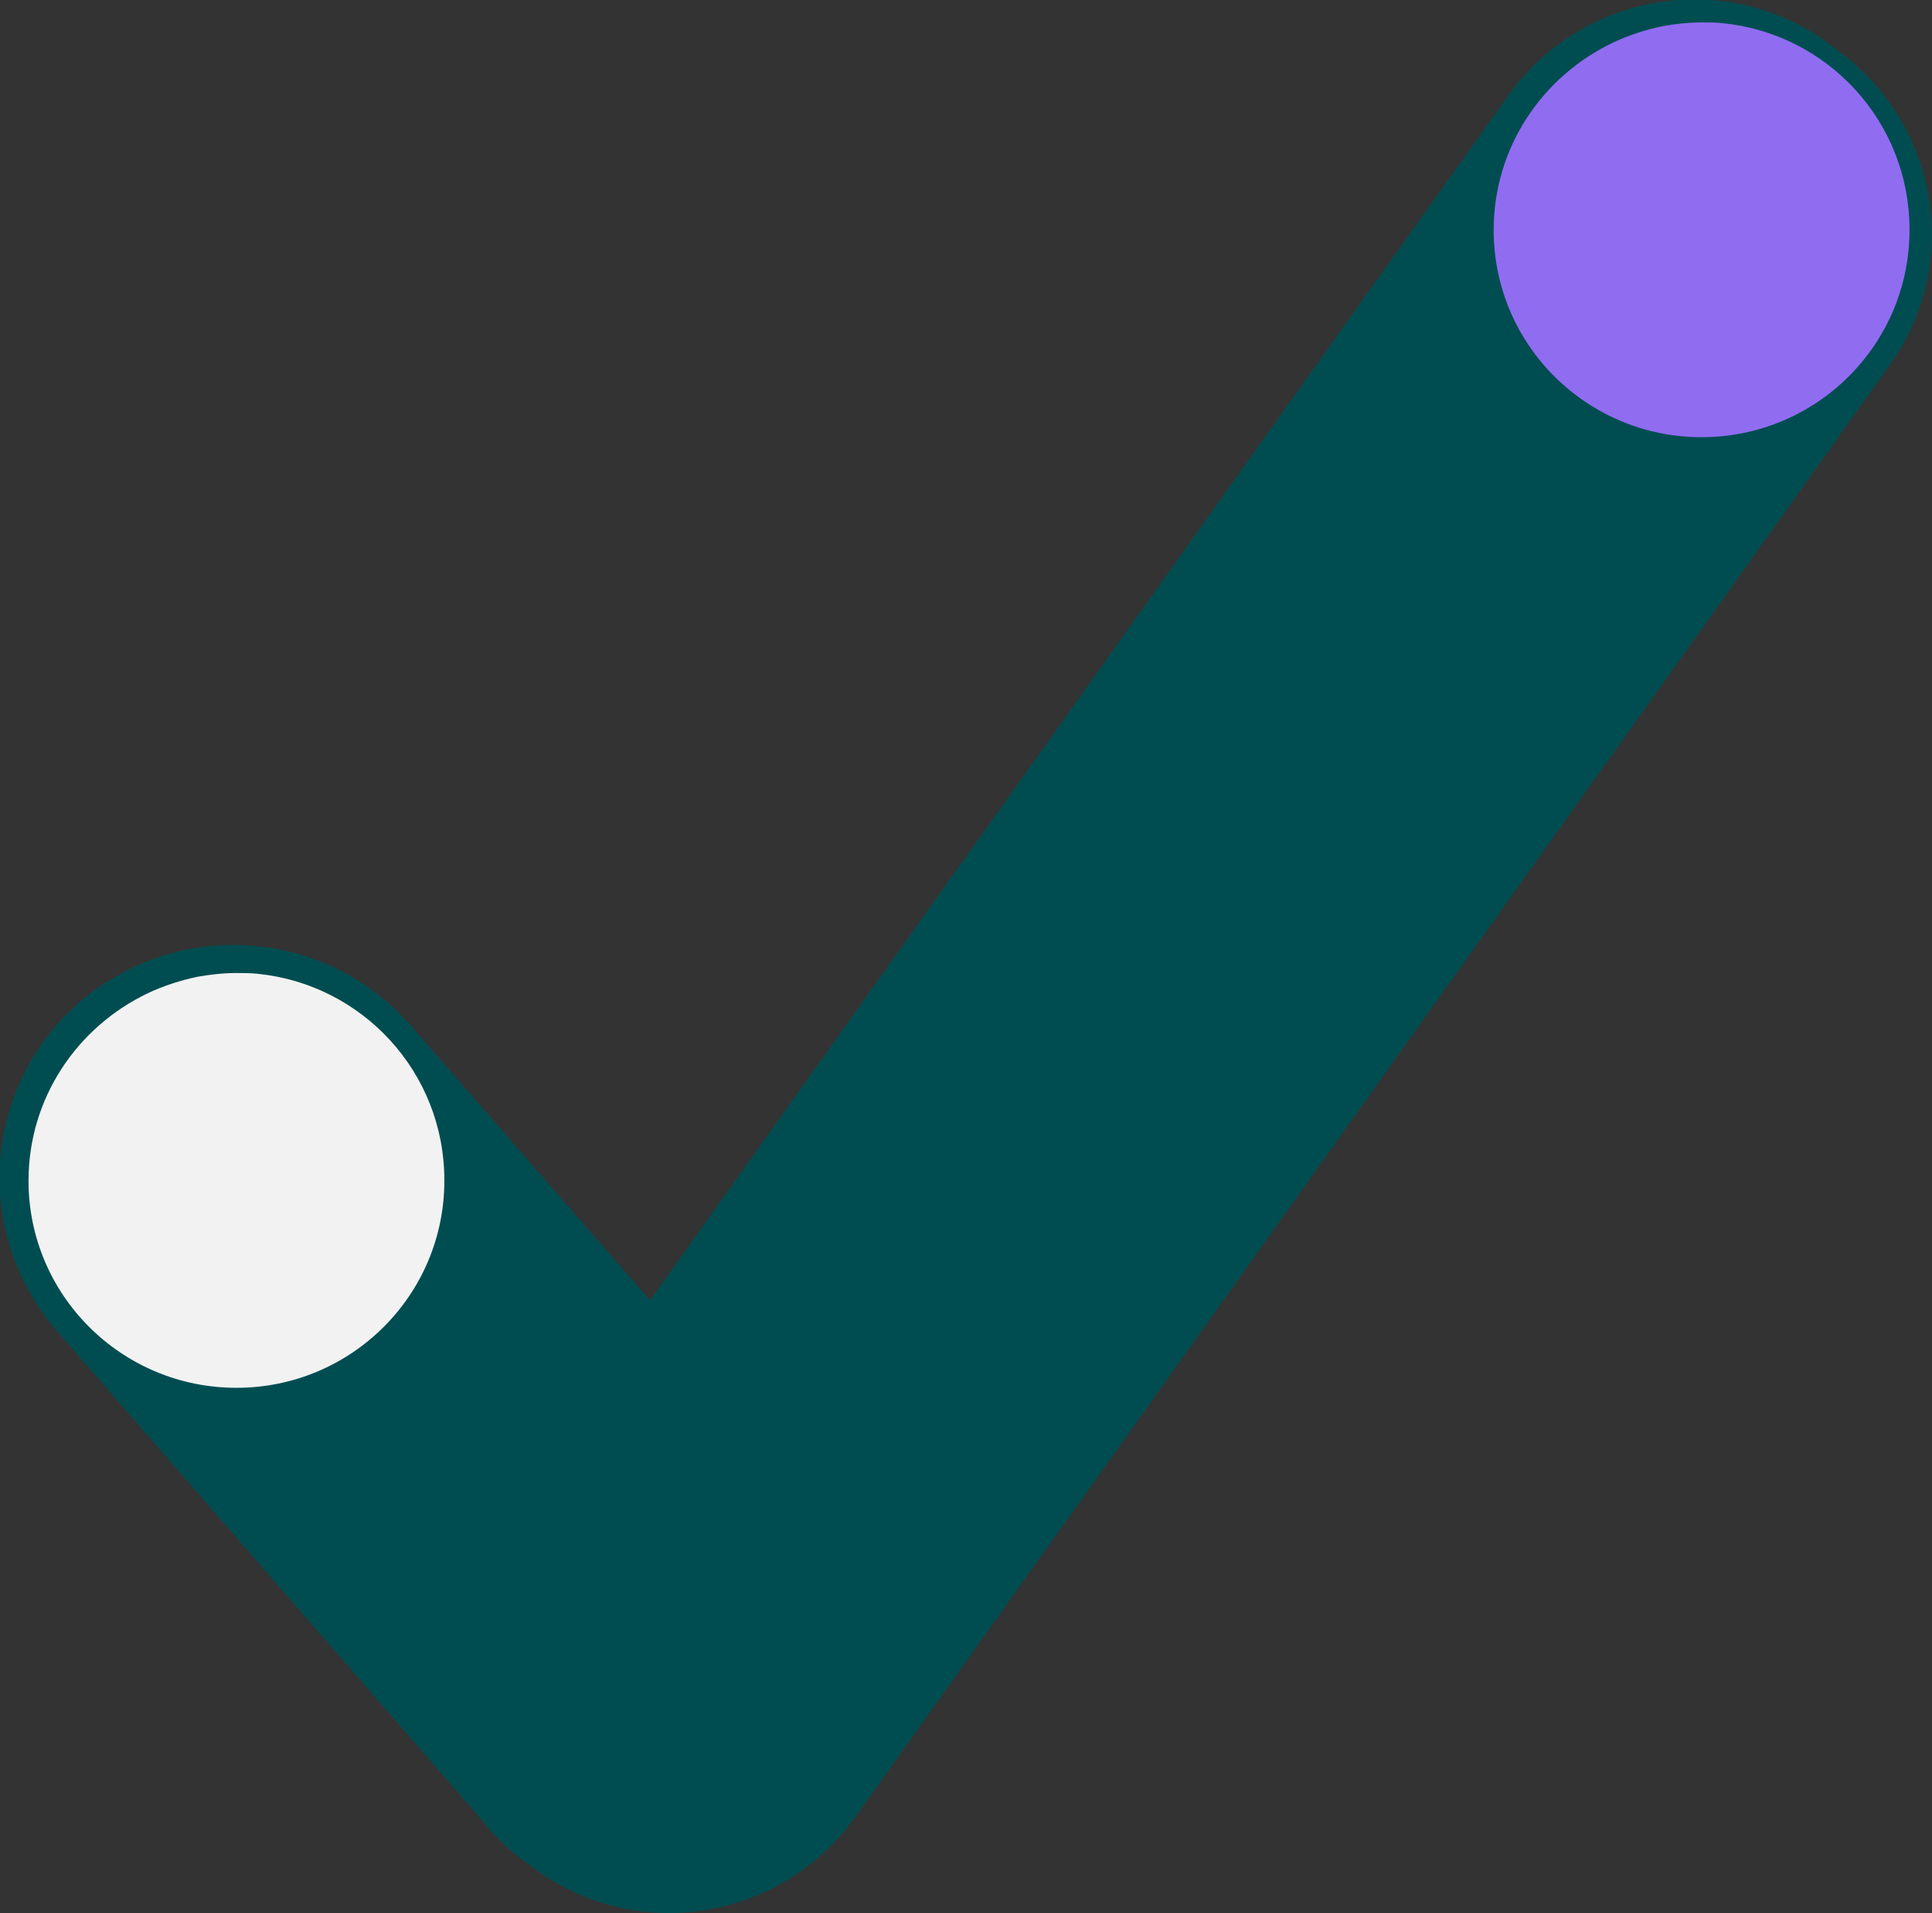 <?xml version="1.0" encoding="UTF-8"?>
<svg xmlns="http://www.w3.org/2000/svg" width="101" height="100" viewBox="0 0 101 100" fill="none">
  <rect x="0" y="0" width="101" height="100" fill="#333333" stroke="none"/>
  <g clip-path="url(#clip0_814_330)">
    <path d="M96.016 2.578L95.428 2.148C90.091 -1.641 82.675 -0.352 78.869 4.961L33.98 67.969L21.463 53.594C17.029 48.516 9.339 47.969 4.198 52.344C-0.903 56.758 -1.452 64.414 2.943 69.531L25.113 95.039C25.819 95.898 26.564 96.719 27.545 97.383L28.134 97.812C33.47 101.602 40.886 100.312 44.693 95L98.802 19.062C102.609 13.75 101.314 6.367 95.977 2.578H96.016Z" fill="#004D51"></path>
    <path d="M99.823 12.031C99.823 18.008 94.957 22.852 88.954 22.852C82.951 22.852 78.085 18.008 78.085 12.031C78.085 7.695 80.635 3.984 84.324 2.227C85.148 1.836 86.011 1.562 86.914 1.367C87.581 1.25 88.248 1.172 88.954 1.172C89.346 1.172 89.7 1.172 90.053 1.211C95.546 1.758 99.823 6.367 99.823 11.992V12.031Z" fill="#906CF1"></path>
    <path d="M23.229 61.719C23.229 67.695 18.364 72.539 12.36 72.539C6.357 72.539 1.491 67.695 1.491 61.719C1.491 57.383 4.042 53.672 7.73 51.914C8.554 51.523 9.417 51.25 10.32 51.055C10.987 50.938 11.654 50.859 12.36 50.859C12.753 50.859 13.106 50.859 13.459 50.898C18.952 51.445 23.229 56.055 23.229 61.68V61.719Z" fill="#F2F2F2"></path>
  </g>
  <defs>
    <clipPath id="clip0_814_330">
      <rect width="101" height="100" fill="white"></rect>
    </clipPath>
  </defs>
</svg>
